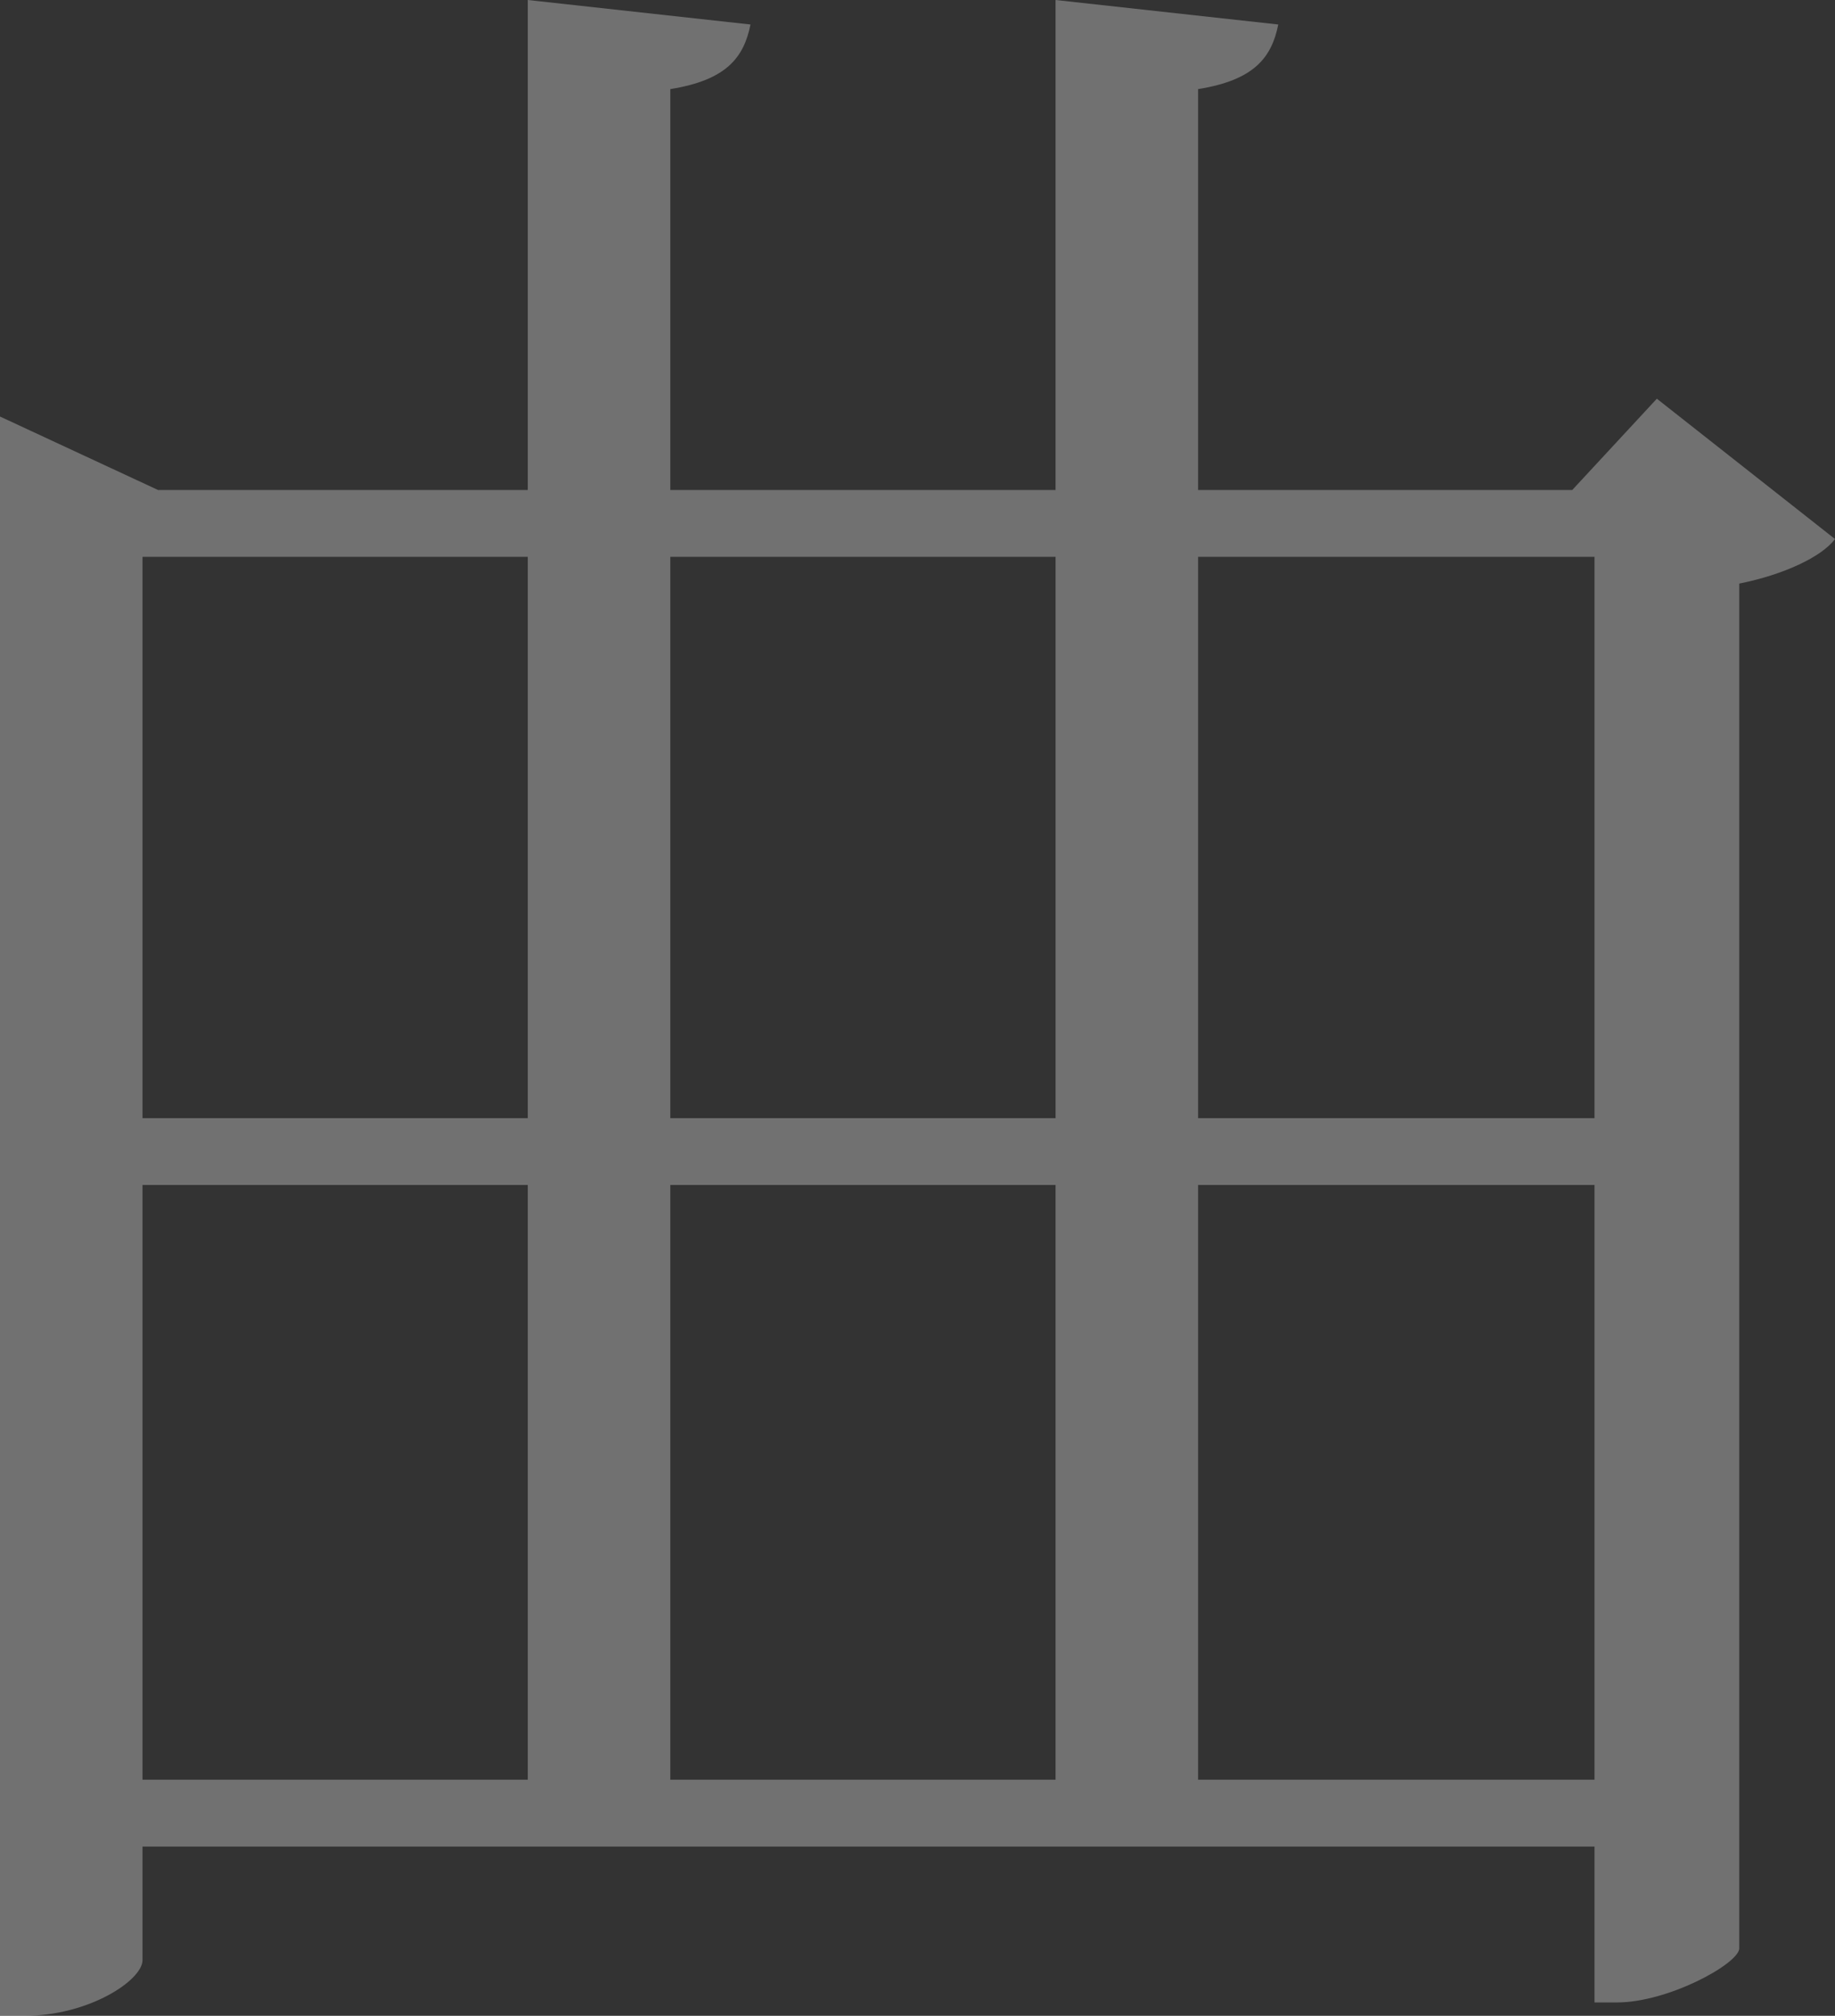 <svg xmlns="http://www.w3.org/2000/svg" width="247.2" height="271.5" viewBox="0 0 247.2 271.5">
  <rect x="0" y="0" width="247.2" height="271.5" fill="#333333" stroke="none"/>
  <path id="パス_109" data-name="パス 109" d="M192.9-9V-89.1h53.4V-9ZM50.7-89.1h51.9V-9H50.7Zm51.9-84.6v75.6H50.7v-75.6Zm71.1,84.6V-9H121.8V-89.1Zm0-84.6v75.6H121.8v-75.6Zm72.6,0v75.6H192.9v-75.6Zm8.4-21.3-11.4,12.3H192.9v-54c7.5-1.2,9.9-4.2,10.8-8.7l-30-3.3v66H121.8v-54c7.5-1.2,9.9-4.2,10.8-8.7l-30-3.3v66H52.8l-21.3-9.9V22.8h3.3c8.7,0,15.9-4.8,15.9-7.5V0H246.3V21h3c6.9,0,16.2-5.1,16.5-7.2V-170.1c6-1.2,11.1-3.6,12.9-6Z" transform="translate(-31.5 248.7)" fill="#fff" opacity="0.305"/>
</svg>
